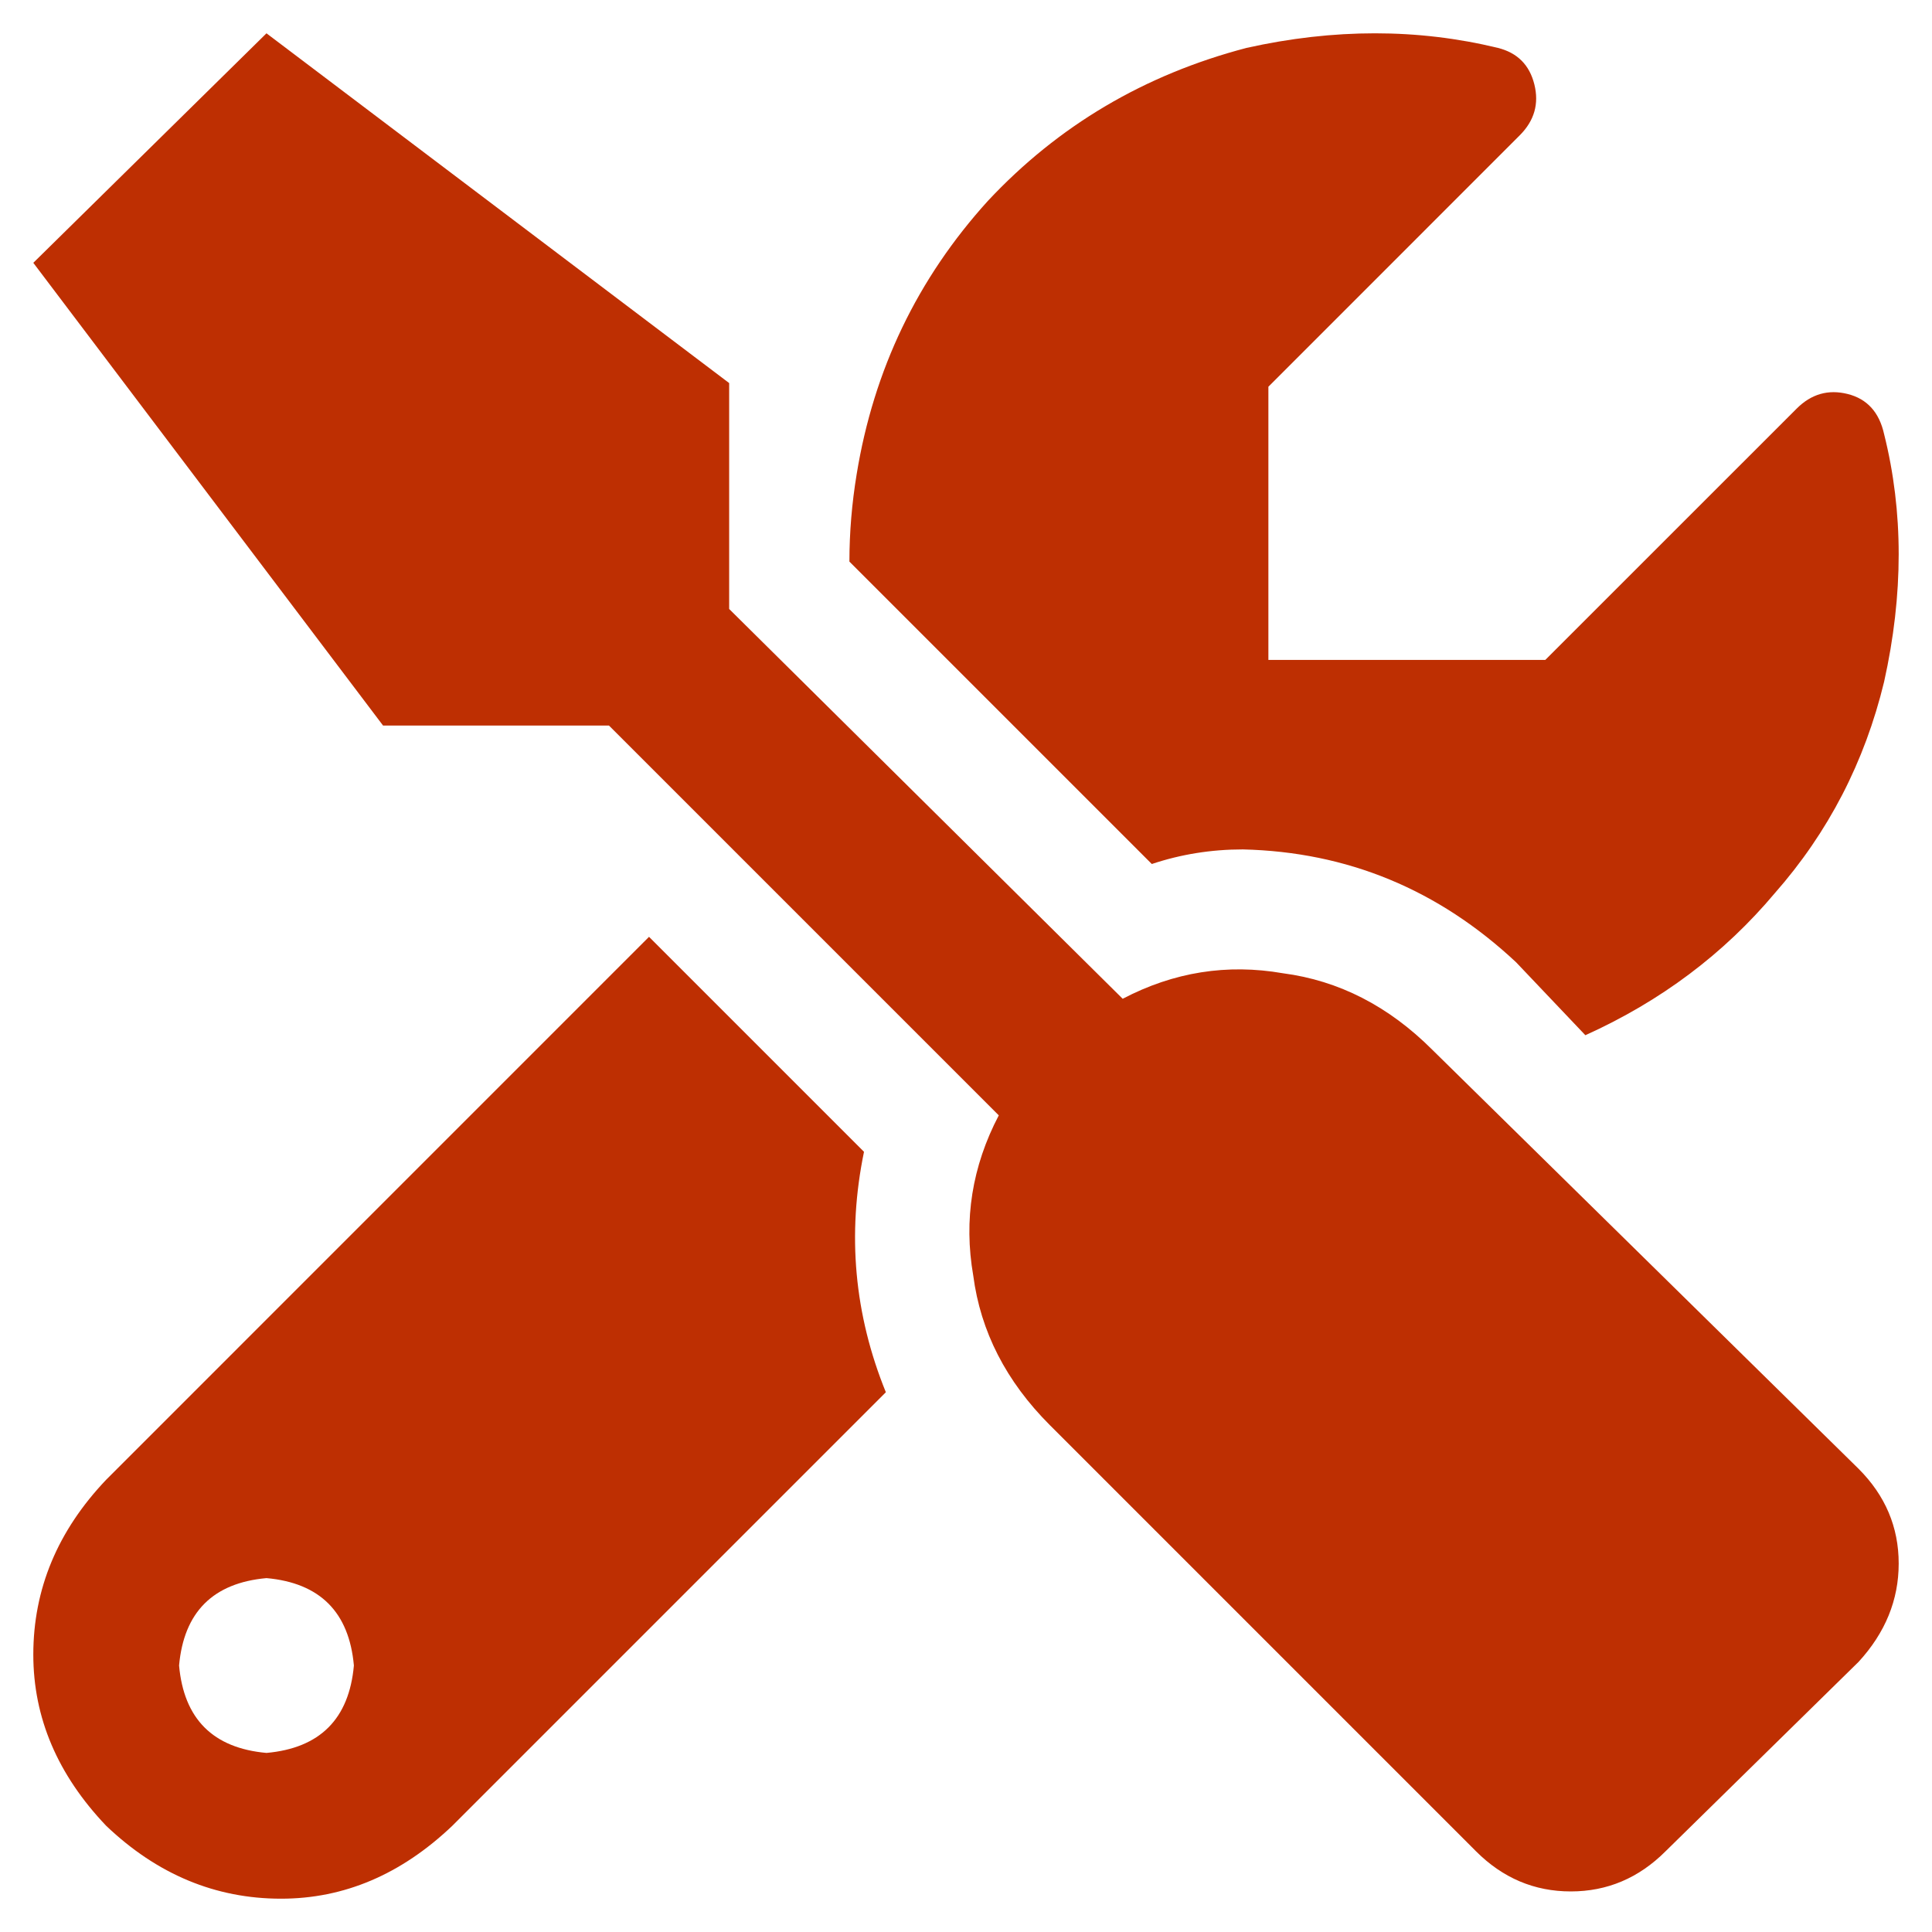 <svg width="29" height="29" viewBox="0 0 29 29" fill="none" xmlns="http://www.w3.org/2000/svg">
<path d="M18.656 12.75C18.182 12.75 17.727 12.823 17.289 12.969L12.75 8.43C12.75 7.992 12.787 7.555 12.859 7.117C13.115 5.549 13.771 4.182 14.828 3.016C15.885 1.885 17.18 1.12 18.711 0.719C20.023 0.427 21.281 0.427 22.484 0.719C22.776 0.792 22.958 0.974 23.031 1.266C23.104 1.557 23.031 1.812 22.812 2.031L19.039 5.805V9.906H23.195L26.969 6.133C27.188 5.914 27.443 5.841 27.734 5.914C28.026 5.987 28.208 6.188 28.281 6.516C28.573 7.682 28.573 8.922 28.281 10.234C27.99 11.438 27.443 12.495 26.641 13.406C25.875 14.318 24.927 15.029 23.797 15.539L22.758 14.445C21.591 13.352 20.224 12.787 18.656 12.75ZM21.5 15.758L27.898 22.047C28.299 22.448 28.5 22.922 28.5 23.469C28.5 24.016 28.299 24.508 27.898 24.945L25 27.789C24.599 28.19 24.125 28.391 23.578 28.391C23.031 28.391 22.557 28.19 22.156 27.789L15.758 21.391C15.102 20.734 14.719 19.987 14.609 19.148C14.463 18.31 14.591 17.508 14.992 16.742L9.141 10.891H5.75L0.5 3.945L4 0.5L10.945 5.75V9.141L16.852 14.992C17.617 14.591 18.419 14.463 19.258 14.609C20.096 14.719 20.844 15.102 21.5 15.758ZM12.969 17.289C12.713 18.529 12.823 19.732 13.297 20.898L6.789 27.406C6.023 28.135 5.167 28.5 4.219 28.5C3.234 28.5 2.359 28.135 1.594 27.406C0.865 26.641 0.5 25.784 0.5 24.836C0.5 23.852 0.865 22.977 1.594 22.211L9.742 14.062L12.969 17.289ZM4 26.312C4.802 26.24 5.24 25.802 5.312 25C5.24 24.198 4.802 23.76 4 23.688C3.198 23.76 2.76 24.198 2.688 25C2.76 25.802 3.198 26.24 4 26.312Z" fill="#BE2F02"/>
</svg>
